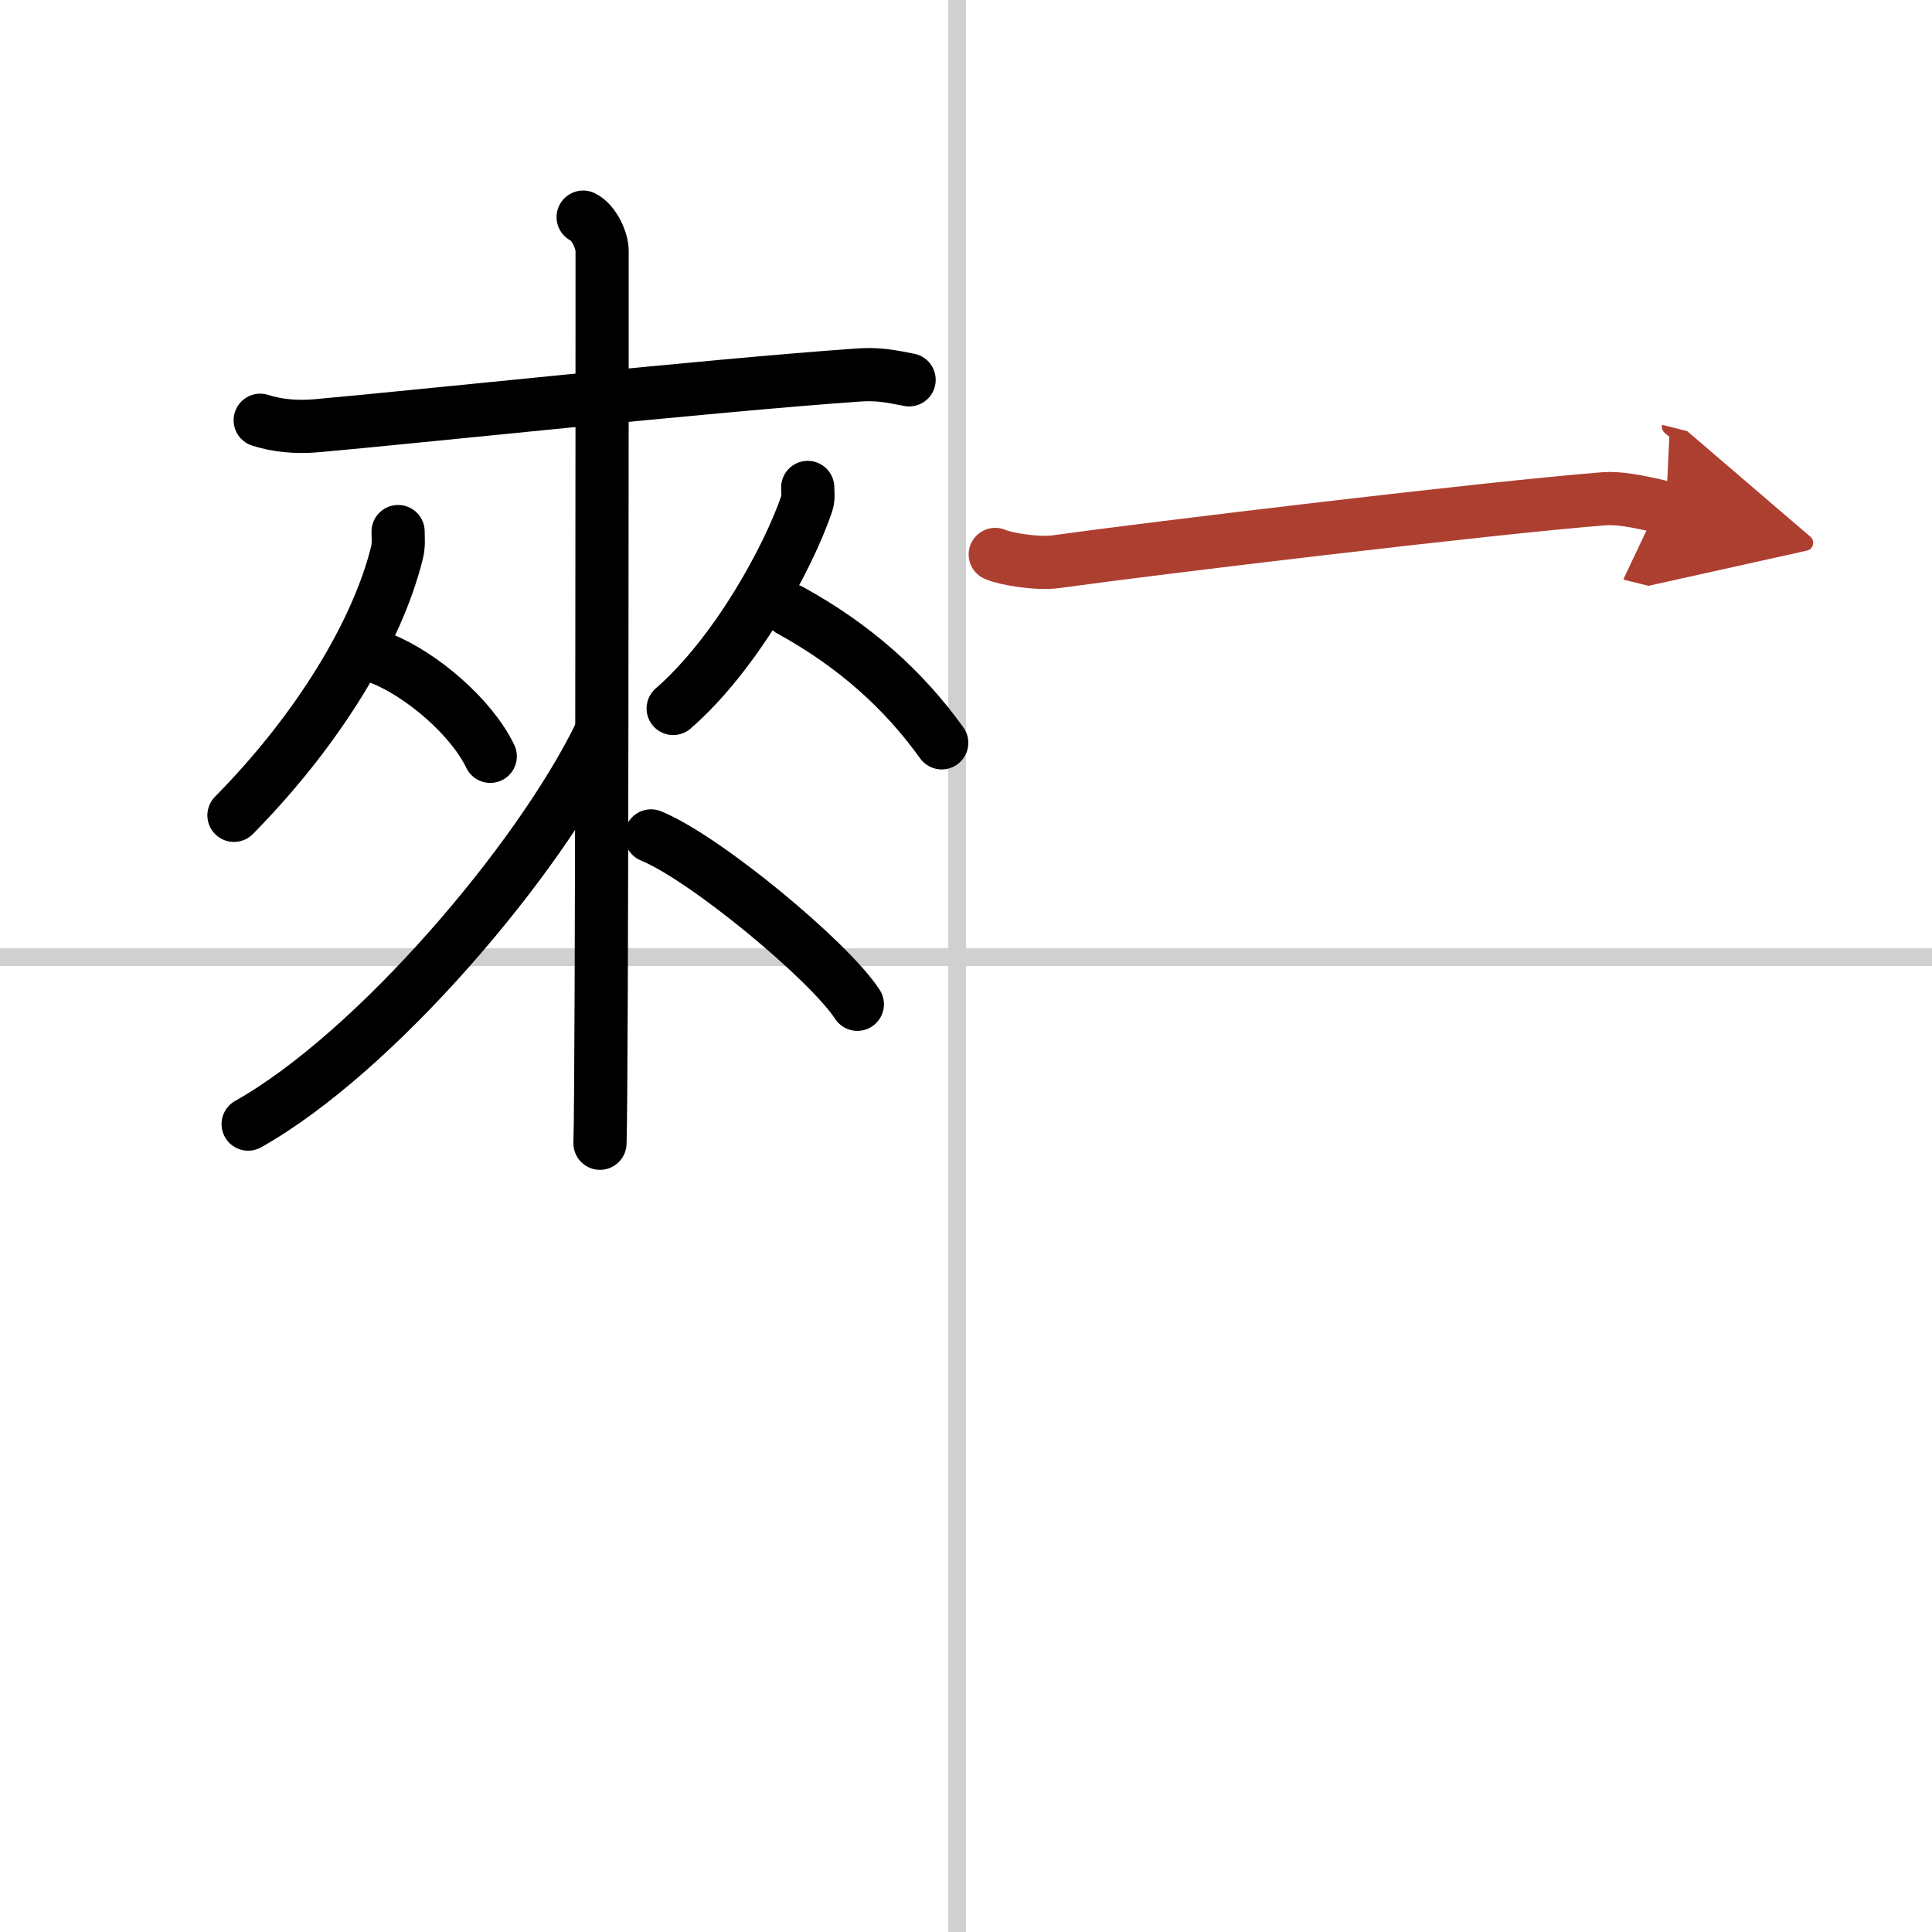 <svg width="400" height="400" viewBox="0 0 109 109" xmlns="http://www.w3.org/2000/svg"><defs><marker id="a" markerWidth="4" orient="auto" refX="1" refY="5" viewBox="0 0 10 10"><polyline points="0 0 10 5 0 10 1 5" fill="#ad3f31" stroke="#ad3f31"/></marker></defs><g fill="none" stroke="#000" stroke-linecap="round" stroke-linejoin="round" stroke-width="3"><rect width="100%" height="100%" fill="#fff" stroke="#fff"/><line x1="54" x2="54" y2="109" stroke="#d0d0d0" stroke-width="1"/><line x2="109" y1="54" y2="54" stroke="#d0d0d0" stroke-width="1"/><path d="m14.68 23.71c0.96 0.31 2.06 0.41 3.17 0.31 5.64-0.5 22.02-2.26 30.55-2.86 1.1-0.08 1.79 0.05 2.89 0.27"/><path d="m22.46 29.99c0 0.41 0.05 0.75-0.07 1.22-1.1 4.42-4.38 9.91-9.19 14.79"/><path d="m21.56 37.17c2.21 0.89 5.02 3.26 6.1 5.5"/><path d="m45.57 27.5c0 0.31 0.06 0.58-0.06 0.93-1.04 3.05-4 8.47-7.53 11.54"/><path d="m44.58 34.43c3.61 1.98 6.39 4.47 8.55 7.48"/><path d="m32.9 12.25c0.6 0.29 1.07 1.3 1.07 1.9 0 6.15 0 46.69-0.12 50.35"/><path d="m33.86 41.42c-3.45 7.11-12.69 17.97-19.86 22"/><path d="m36.73 47.16c3.04 1.24 10.04 7.04 11.64 9.5"/><path d="m56.15 31.28c0.54 0.25 2.38 0.56 3.43 0.41 5.45-0.76 24.33-3.03 30.91-3.55 0.75-0.06 1.82 0.1 3.5 0.52" marker-end="url(#a)" stroke="#ad3f31"/></g></svg>
